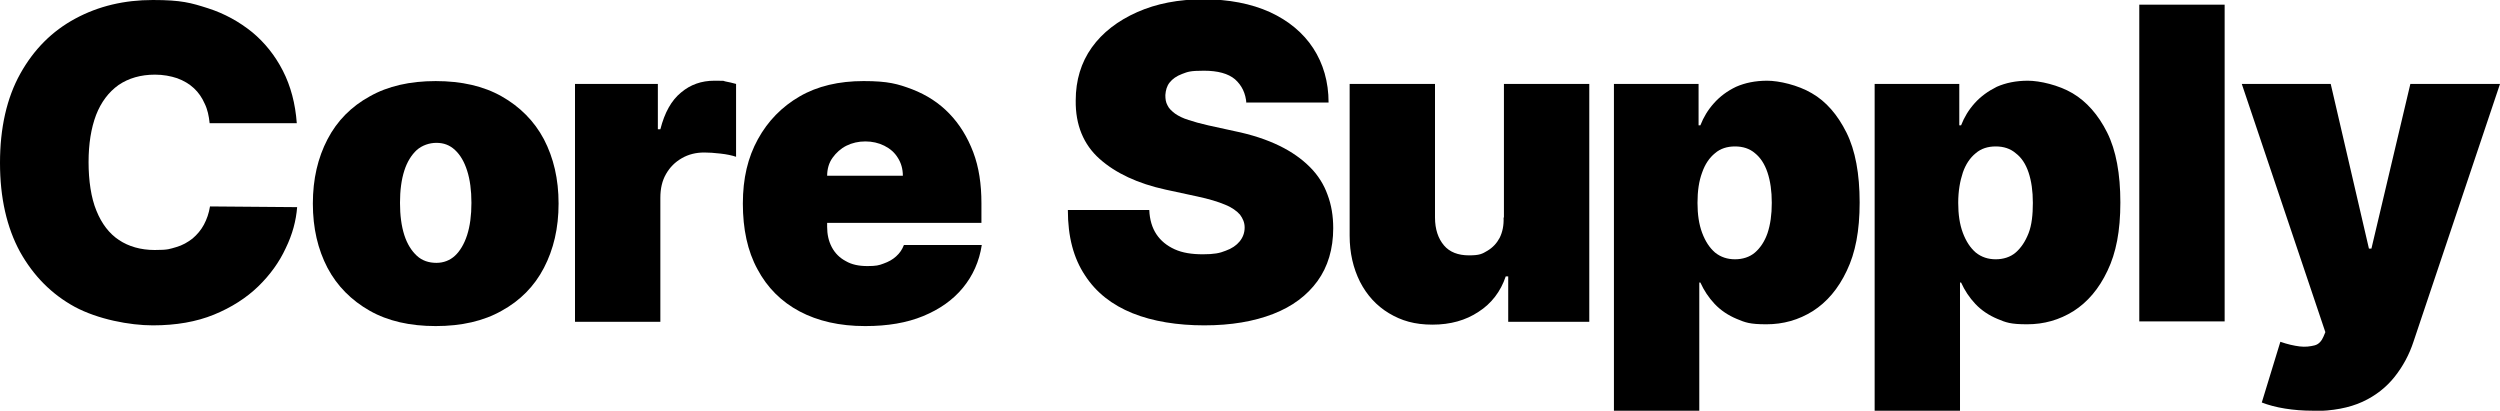 <svg viewBox="0 0 700 115" version="1.1" xmlns="http://www.w3.org/2000/svg" id="Layer_1">
  
  <path d="M83.1,34.5h-24.4c-.2-2-.6-3.9-1.4-5.5-.7-1.6-1.7-3.1-3-4.3-1.3-1.2-2.8-2.1-4.7-2.8-1.8-.6-3.9-1-6.2-1-4,0-7.4,1-10.2,2.9-2.8,2-4.9,4.8-6.3,8.4-1.4,3.7-2.1,8.1-2.1,13.2s.7,10,2.2,13.6c1.5,3.7,3.6,6.4,6.3,8.2s6.1,2.8,10,2.8,4.2-.3,6-.8,3.3-1.4,4.6-2.4c1.3-1.1,2.4-2.4,3.2-3.9.8-1.5,1.4-3.2,1.7-5.1l24.4.2c-.3,3.8-1.3,7.6-3.2,11.5-1.8,3.9-4.4,7.5-7.7,10.7s-7.5,5.9-12.4,7.9c-4.9,2-10.6,3-17.1,3s-15.4-1.7-21.9-5.2c-6.4-3.5-11.5-8.6-15.3-15.4C1.9,63.7,0,55.4,0,45.6s1.9-18.2,5.7-25c3.8-6.8,8.9-11.9,15.4-15.4C27.6,1.7,34.8,0,42.8,0s10.7.8,15.4,2.3c4.7,1.5,8.8,3.8,12.4,6.7,3.5,2.9,6.4,6.5,8.6,10.8,2.2,4.3,3.5,9.2,3.9,14.7Z"></path>
  <path d="M122,91.3c-7.2,0-13.4-1.4-18.5-4.3-5.1-2.9-9.1-6.9-11.8-12-2.7-5.2-4.1-11.1-4.1-18s1.4-12.8,4.1-18c2.7-5.2,6.7-9.2,11.8-12,5.1-2.9,11.3-4.3,18.5-4.3s13.4,1.4,18.5,4.3c5.1,2.9,9.1,6.9,11.8,12,2.7,5.2,4.1,11.1,4.1,18s-1.4,12.8-4.1,18-6.7,9.2-11.8,12c-5.1,2.9-11.3,4.3-18.5,4.3ZM122.2,73.6c2,0,3.8-.7,5.2-2s2.6-3.3,3.4-5.8c.8-2.5,1.2-5.5,1.2-9s-.4-6.5-1.2-9c-.8-2.5-1.9-4.4-3.4-5.8s-3.2-2-5.2-2-4,.7-5.5,2c-1.5,1.4-2.7,3.3-3.5,5.8-.8,2.5-1.2,5.5-1.2,9s.4,6.5,1.2,9c.8,2.5,2,4.4,3.5,5.8,1.5,1.4,3.4,2,5.5,2Z"></path>
  <path d="M161,90V23.5h23.2v12.7h.7c1.2-4.7,3.1-8.1,5.8-10.3,2.6-2.2,5.7-3.3,9.3-3.3s2.1,0,3.1.2c1,.2,2,.4,3,.7v20.4c-1.2-.4-2.6-.7-4.4-.9s-3.2-.3-4.5-.3c-2.3,0-4.4.5-6.3,1.6-1.9,1.1-3.3,2.5-4.4,4.4-1.1,1.9-1.6,4.1-1.6,6.7v34.7h-23.9Z"></path>
  <path d="M242.2,91.3c-7.1,0-13.2-1.4-18.3-4.1-5.1-2.7-9.1-6.7-11.8-11.8-2.8-5.1-4.1-11.3-4.1-18.4s1.4-12.9,4.2-18c2.8-5.1,6.7-9.1,11.7-12,5-2.9,11-4.3,17.9-4.3s9.6.8,13.6,2.3c4.1,1.6,7.5,3.8,10.4,6.8,2.9,3,5.1,6.6,6.7,10.8s2.3,9,2.3,14.3v5.5h-59.4v-13.2h37.4c0-1.9-.5-3.6-1.4-5-.9-1.5-2.2-2.6-3.8-3.4-1.6-.8-3.4-1.2-5.3-1.2s-3.7.4-5.3,1.2c-1.6.8-2.9,2-3.9,3.4-1,1.4-1.5,3.1-1.5,5.1v14.2c0,2.1.4,4,1.3,5.7.9,1.7,2.2,3,3.9,3.9,1.7,1,3.7,1.4,6.1,1.4s3.2-.2,4.5-.7c1.4-.5,2.5-1.1,3.5-2s1.7-1.9,2.2-3.2h21.8c-.7,4.6-2.5,8.6-5.3,12-2.8,3.4-6.5,6-11.1,7.9s-10,2.8-16.1,2.8Z"></path>
  <path d="M349,29c-.2-2.9-1.3-5.1-3.2-6.8-1.9-1.6-4.8-2.4-8.7-2.4s-4.5.3-6.1.9c-1.6.6-2.7,1.4-3.5,2.4-.8,1-1.1,2.2-1.2,3.5,0,1.1.1,2,.6,2.9.4.9,1.2,1.6,2.1,2.3,1,.7,2.2,1.3,3.8,1.8,1.5.5,3.3,1,5.5,1.5l7.3,1.6c4.9,1,9.1,2.4,12.6,4.1,3.5,1.7,6.3,3.7,8.6,6s3.9,4.9,4.9,7.7c1.1,2.9,1.6,6,1.6,9.4,0,5.8-1.5,10.8-4.4,14.8-2.9,4-7,7.1-12.4,9.2-5.4,2.1-11.8,3.2-19.3,3.2s-14.4-1.1-20.1-3.4c-5.7-2.3-10.2-5.8-13.3-10.6-3.2-4.8-4.8-10.8-4.8-18.3h22.8c.1,2.7.8,5,2,6.8,1.2,1.8,2.9,3.2,5.1,4.2,2.2,1,4.8,1.4,7.9,1.4s4.7-.3,6.4-1c1.7-.6,3-1.5,3.9-2.6.9-1.1,1.4-2.4,1.4-3.9,0-1.4-.5-2.5-1.3-3.6-.9-1-2.2-2-4.2-2.8-1.9-.8-4.5-1.6-7.8-2.3l-8.8-1.9c-7.8-1.7-14-4.6-18.5-8.6-4.5-4-6.8-9.5-6.7-16.4,0-5.6,1.5-10.6,4.5-14.8,3-4.2,7.3-7.5,12.7-9.9,5.4-2.4,11.6-3.6,18.6-3.6s13.3,1.2,18.6,3.6c5.2,2.4,9.3,5.8,12.1,10.1,2.8,4.3,4.3,9.4,4.3,15.2h-23Z"></path>
  <path d="M421.1,60.9V23.5h23.9v66.6h-22.7v-12.7h-.7c-1.4,4.2-4,7.6-7.6,9.9-3.6,2.4-7.9,3.6-12.9,3.6s-8.7-1.1-12.2-3.2c-3.5-2.1-6.2-5.1-8.1-8.8-1.9-3.8-2.9-8.1-2.9-12.9V23.5h23.9v37.4c0,3.3.9,5.9,2.5,7.8s4,2.8,7,2.8,3.7-.4,5.2-1.3c1.5-.9,2.6-2.1,3.4-3.6.8-1.6,1.2-3.5,1.1-5.7Z"></path>
  <path d="M451.9,115V23.5h23.7v11.6h.5c.9-2.3,2.1-4.3,3.8-6.2s3.7-3.4,6.2-4.6c2.5-1.1,5.4-1.7,8.7-1.7s8.6,1.2,12.5,3.5c4,2.3,7.2,6,9.7,11,2.5,5,3.7,11.6,3.7,19.6s-1.2,14.1-3.6,19.1c-2.4,5.1-5.6,8.8-9.5,11.3-4,2.5-8.3,3.7-13,3.7s-5.9-.5-8.3-1.5c-2.4-1-4.5-2.4-6.2-4.2-1.7-1.8-3-3.8-4-6h-.3v35.9h-23.9ZM475.3,56.8c0,3.2.4,6,1.3,8.4.9,2.4,2.1,4.2,3.6,5.5,1.6,1.3,3.5,1.9,5.6,1.9s4.1-.6,5.6-1.9c1.5-1.3,2.7-3.1,3.5-5.4.8-2.4,1.2-5.2,1.2-8.5s-.4-6.1-1.2-8.5c-.8-2.4-2-4.2-3.5-5.4-1.5-1.3-3.4-1.9-5.6-1.9s-4.1.6-5.6,1.9c-1.6,1.3-2.8,3.1-3.6,5.4-.9,2.4-1.3,5.2-1.3,8.5Z"></path>
  <path d="M524.9,115V23.5h23.7v11.6h.5c.9-2.3,2.1-4.3,3.8-6.2,1.7-1.9,3.8-3.4,6.2-4.6,2.5-1.1,5.4-1.7,8.7-1.7s8.6,1.2,12.5,3.5,7.2,6,9.7,11c2.5,5,3.7,11.6,3.7,19.6s-1.2,14.1-3.6,19.1c-2.4,5.1-5.6,8.8-9.5,11.3-4,2.5-8.3,3.7-13,3.7s-5.9-.5-8.3-1.5c-2.4-1-4.5-2.4-6.2-4.2-1.7-1.8-3-3.8-4-6h-.3v35.9h-23.9ZM548.3,56.8c0,3.2.4,6,1.3,8.4.9,2.4,2.1,4.2,3.6,5.5,1.6,1.3,3.5,1.9,5.6,1.9s4.1-.6,5.6-1.9c1.5-1.3,2.7-3.1,3.6-5.4s1.2-5.2,1.2-8.5-.4-6.1-1.2-8.5c-.8-2.4-2-4.2-3.6-5.4-1.5-1.3-3.4-1.9-5.6-1.9s-4.1.6-5.6,1.9c-1.6,1.3-2.8,3.1-3.6,5.4-.8,2.4-1.3,5.2-1.3,8.5Z"></path>
  <path d="M622.9,1.3v88.7h-23.9V1.3h23.9Z"></path>
  <path d="M647.6,115c-2.7,0-5.3-.2-7.8-.6-2.5-.4-4.7-1-6.5-1.7l5.2-17c2,.7,3.8,1.1,5.4,1.3s3,0,4.2-.3,2-1.3,2.5-2.5l.5-1.2-23.4-69.5h24.9l10.7,46.1h.7l10.9-46.1h25.1l-24.2,72.1c-1.2,3.7-3,7-5.3,9.9-2.3,2.9-5.3,5.3-9,7-3.7,1.7-8.4,2.6-13.9,2.6Z"></path>
</svg>